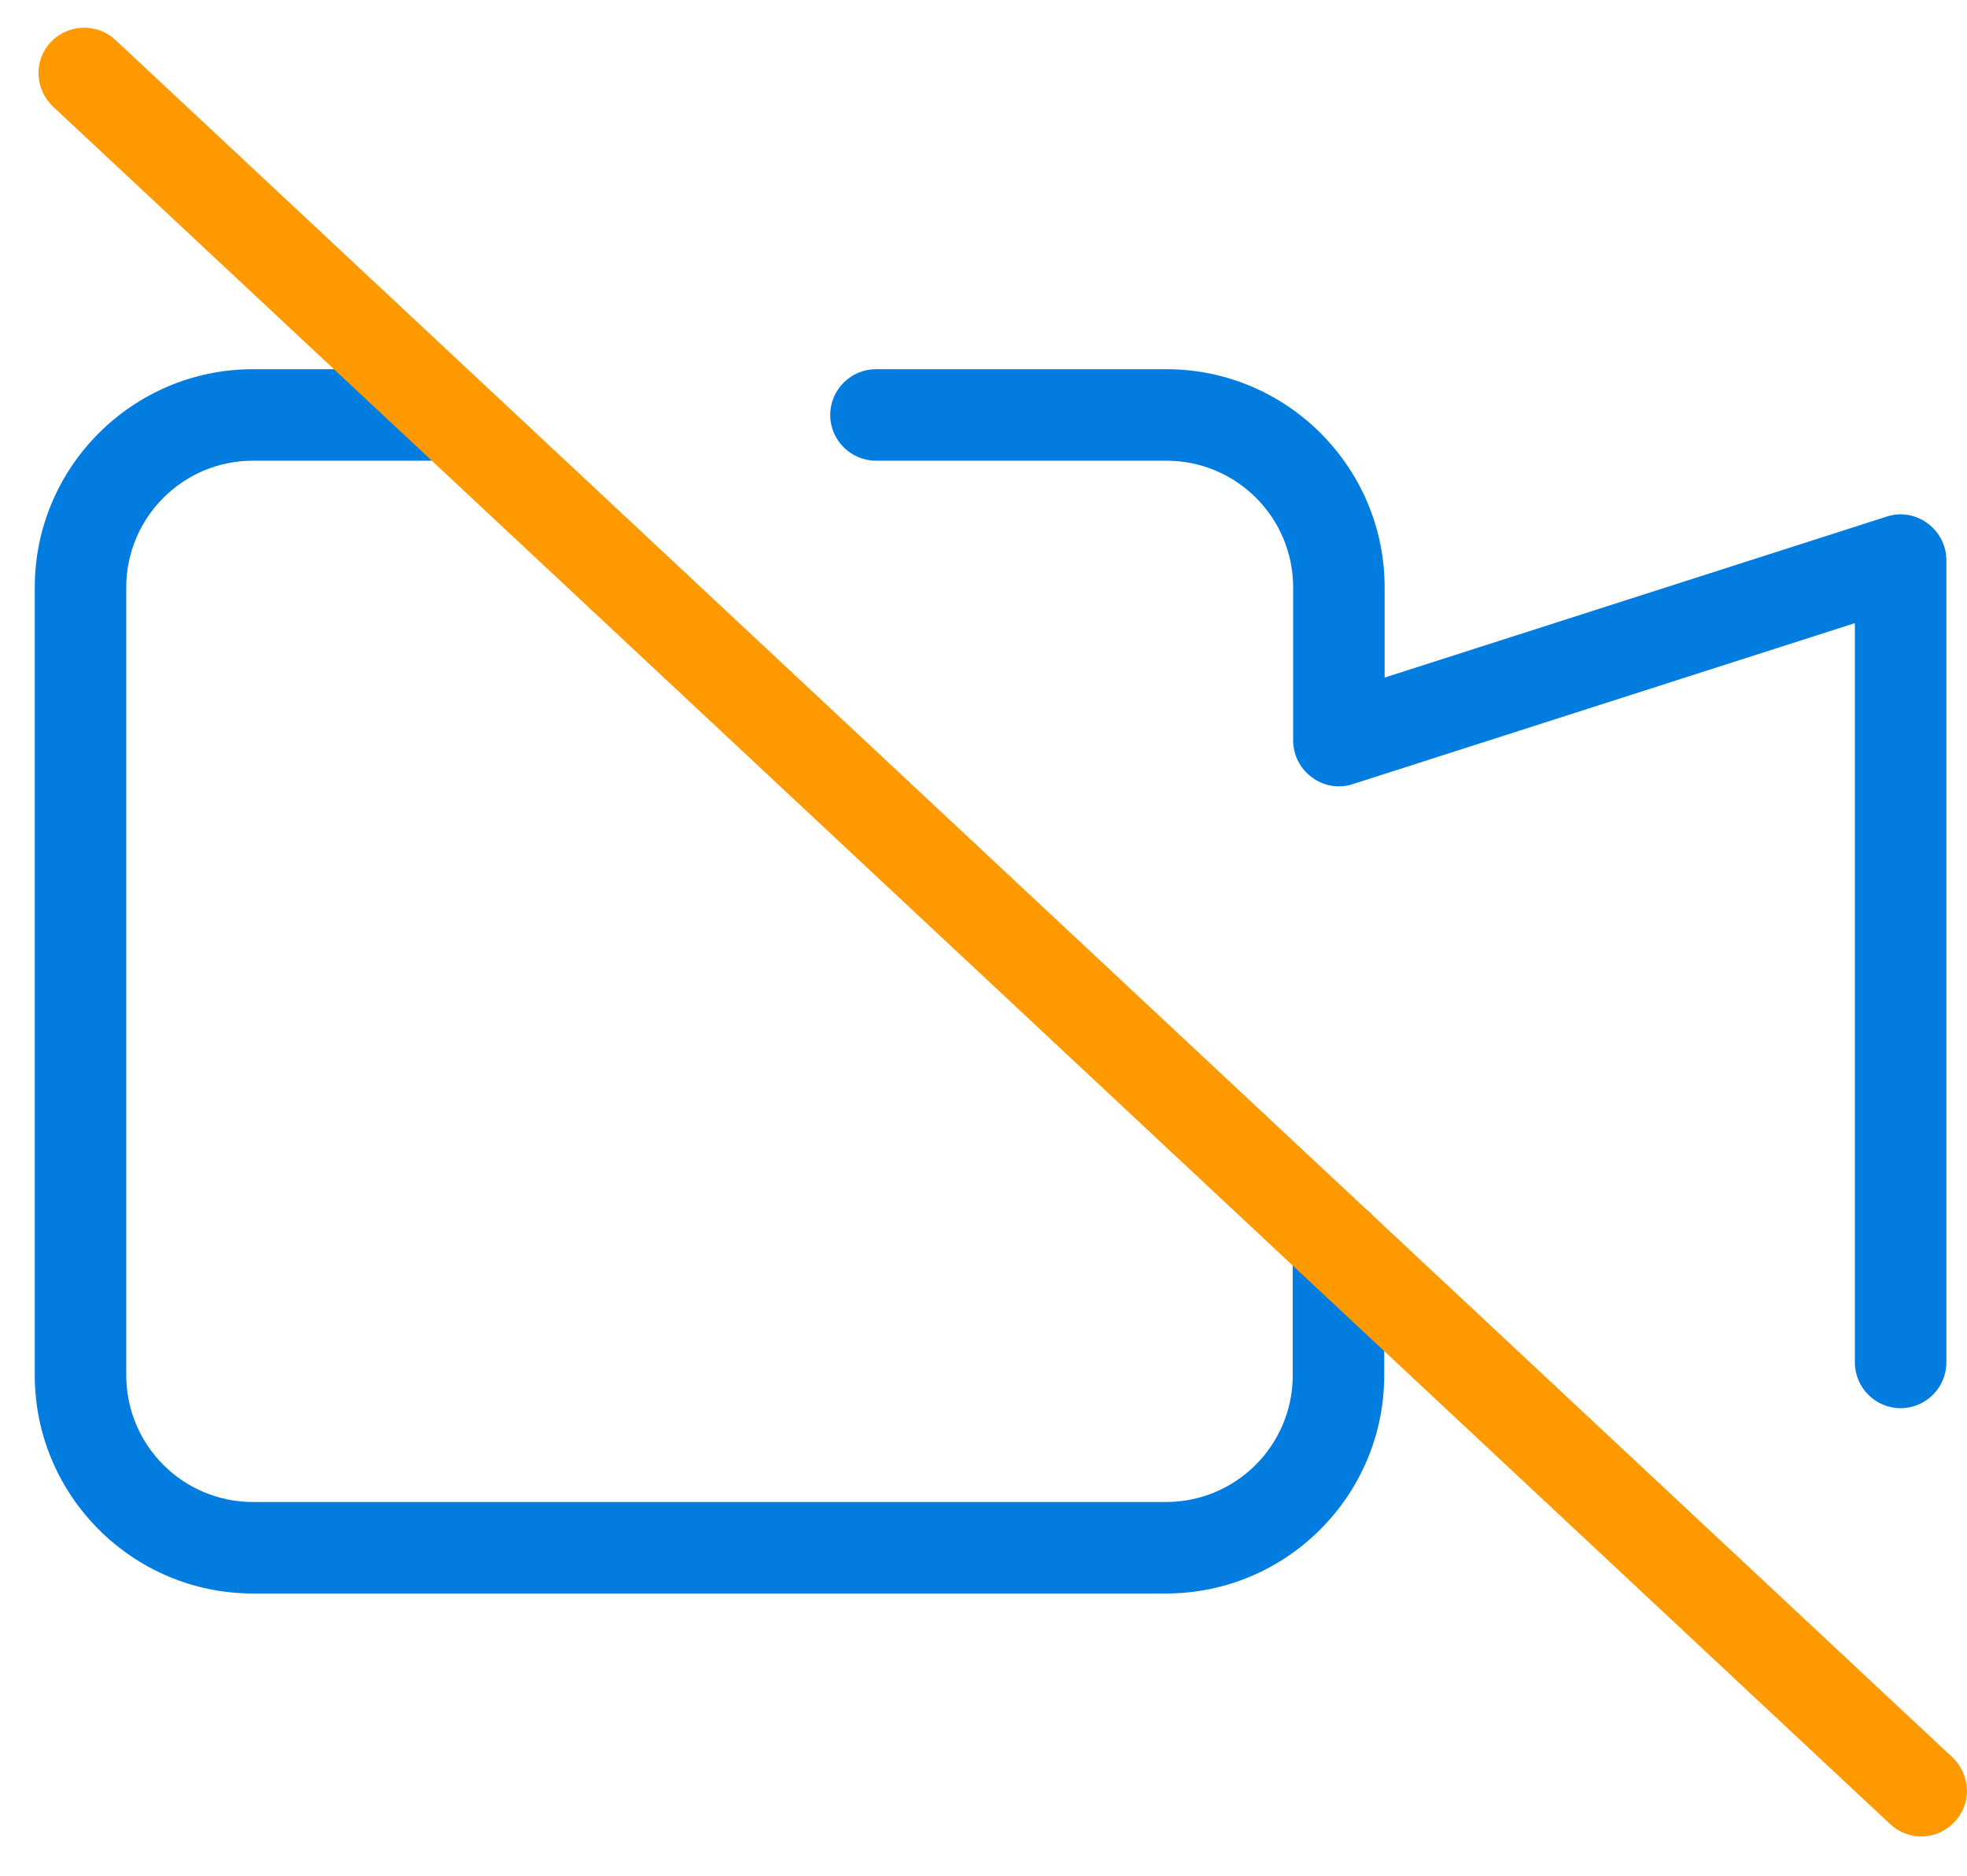 <svg width="43" height="41" viewBox="0 0 43 41" fill="none" xmlns="http://www.w3.org/2000/svg">
<path d="M25.49 34.83H5.53C2.9 34.83 0.76 32.69 0.76 30.06V12.84C0.76 10.21 2.9 8.07 5.53 8.07H9.7C10.25 8.07 10.7 8.52 10.7 9.07C10.7 9.62 10.25 10.07 9.7 10.07H5.53C4 10.07 2.76 11.31 2.76 12.84V30.06C2.76 31.59 4 32.83 5.53 32.83H25.49C27.02 32.83 28.26 31.59 28.26 30.06V27.23C28.26 26.68 28.71 26.23 29.26 26.23C29.81 26.23 30.26 26.68 30.26 27.23V30.06C30.26 32.69 28.12 34.83 25.49 34.83Z" fill="#037CE0"/>
<path d="M41.549 30.78C40.999 30.78 40.549 30.33 40.549 29.78V13.62L29.569 17.14C29.269 17.24 28.929 17.18 28.679 16.99C28.419 16.8 28.269 16.5 28.269 16.18V12.84C28.269 11.31 27.029 10.07 25.499 10.07H19.149C18.599 10.07 18.149 9.62 18.149 9.07C18.149 8.52 18.599 8.07 19.149 8.07H25.499C28.129 8.07 30.269 10.21 30.269 12.84V14.81L41.249 11.29C41.549 11.19 41.889 11.25 42.139 11.44C42.399 11.63 42.549 11.93 42.549 12.25V29.78C42.549 30.33 42.099 30.78 41.549 30.78Z" fill="#037CE0"/>
<path d="M42 40.14C41.76 40.14 41.51 40.05 41.32 39.87L1.16 2.33C0.76 1.95 0.73 1.32 1.11 0.92C1.49 0.52 2.12 0.5 2.52 0.87L42.68 38.41C43.08 38.79 43.11 39.42 42.73 39.82C42.53 40.03 42.27 40.14 42 40.14Z" fill="#FF9900"/>
</svg>
